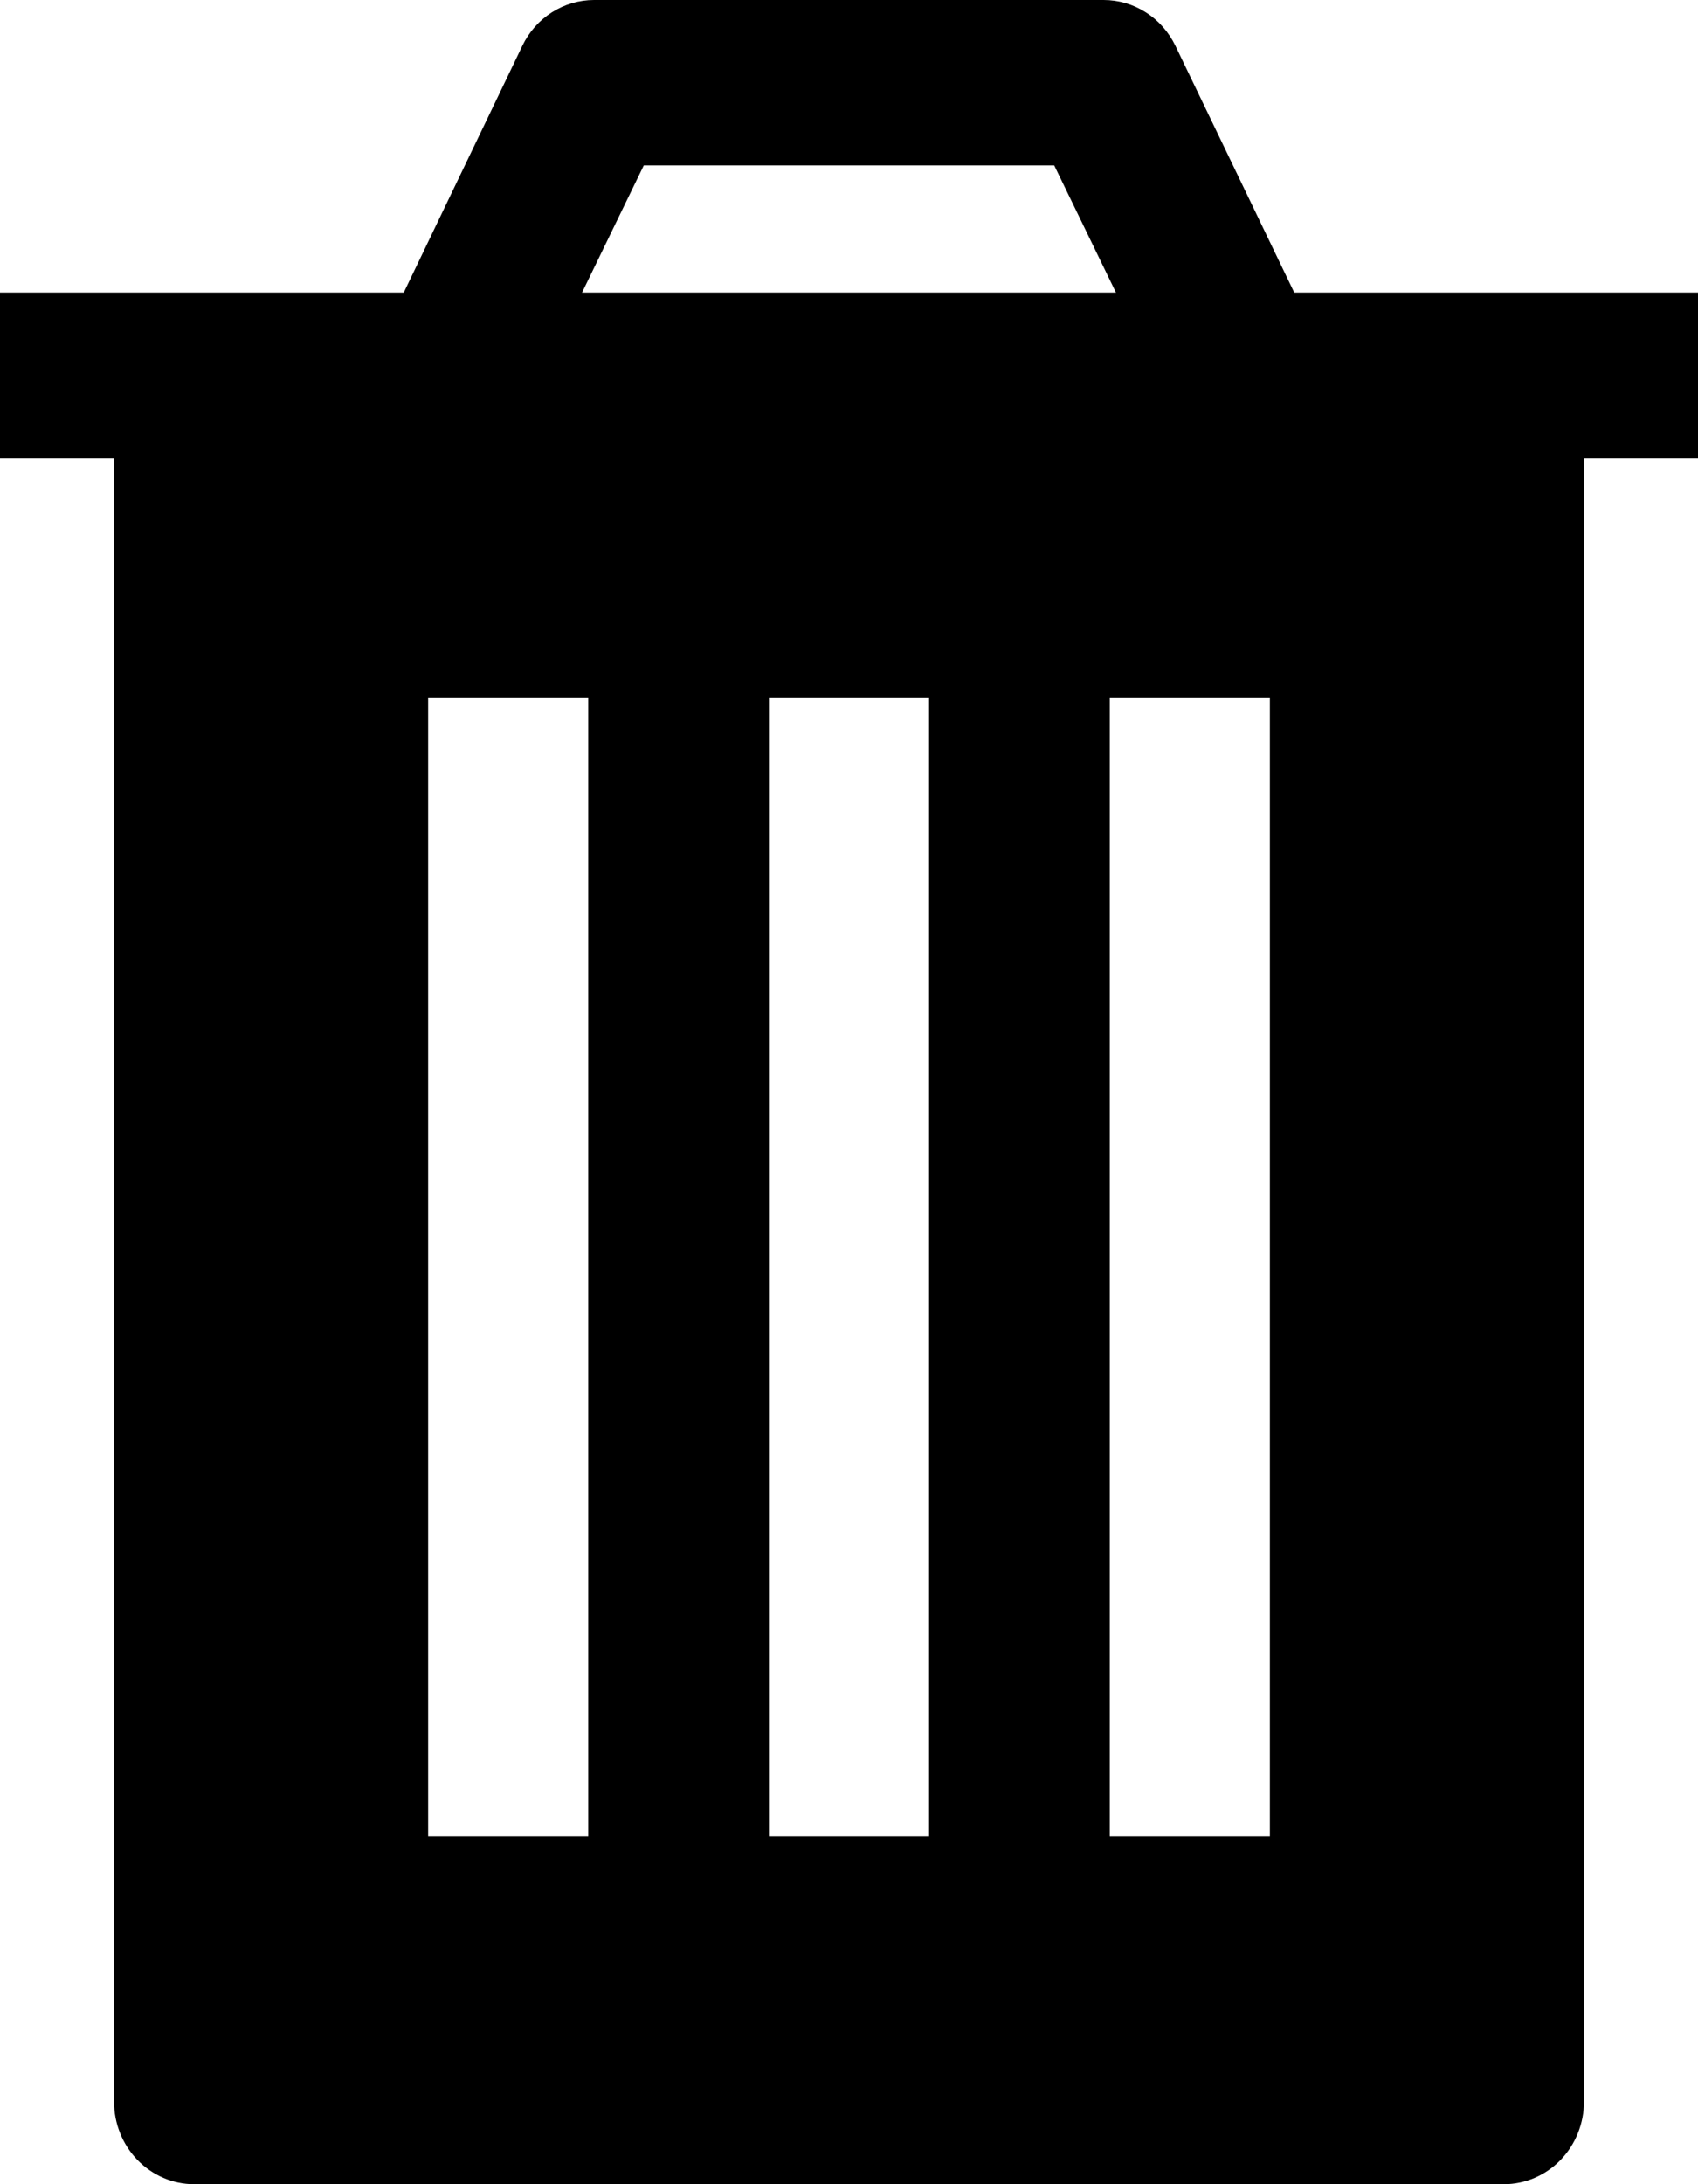 <svg width="14" height="18" viewBox="0 0 14 18" fill="none" xmlns="http://www.w3.org/2000/svg">
<path d="M9.691 0.377C9.636 0.264 9.552 0.168 9.447 0.102C9.343 0.035 9.222 -0 9.099 1.31682e-06H4.898C4.776 -0 4.655 0.035 4.55 0.102C4.446 0.168 4.361 0.264 4.307 0.377L3.329 2.411H0V3.774H0.94V17.318C0.94 17.499 1.009 17.672 1.133 17.8C1.257 17.928 1.425 18 1.6 18H12.4C12.575 18 12.743 17.928 12.867 17.8C12.991 17.672 13.06 17.499 13.06 17.318V3.774H14V2.411H10.671L9.691 0.377ZM5.308 1.363H8.692L9.201 2.411H4.799L5.308 1.363ZM4.85 15.135H3.53V5.751H4.85V15.135ZM7.66 15.135H6.34V5.751H7.66V15.135ZM10.47 15.135H9.15V5.751H10.47V15.135Z" fill="black"/>
</svg>
